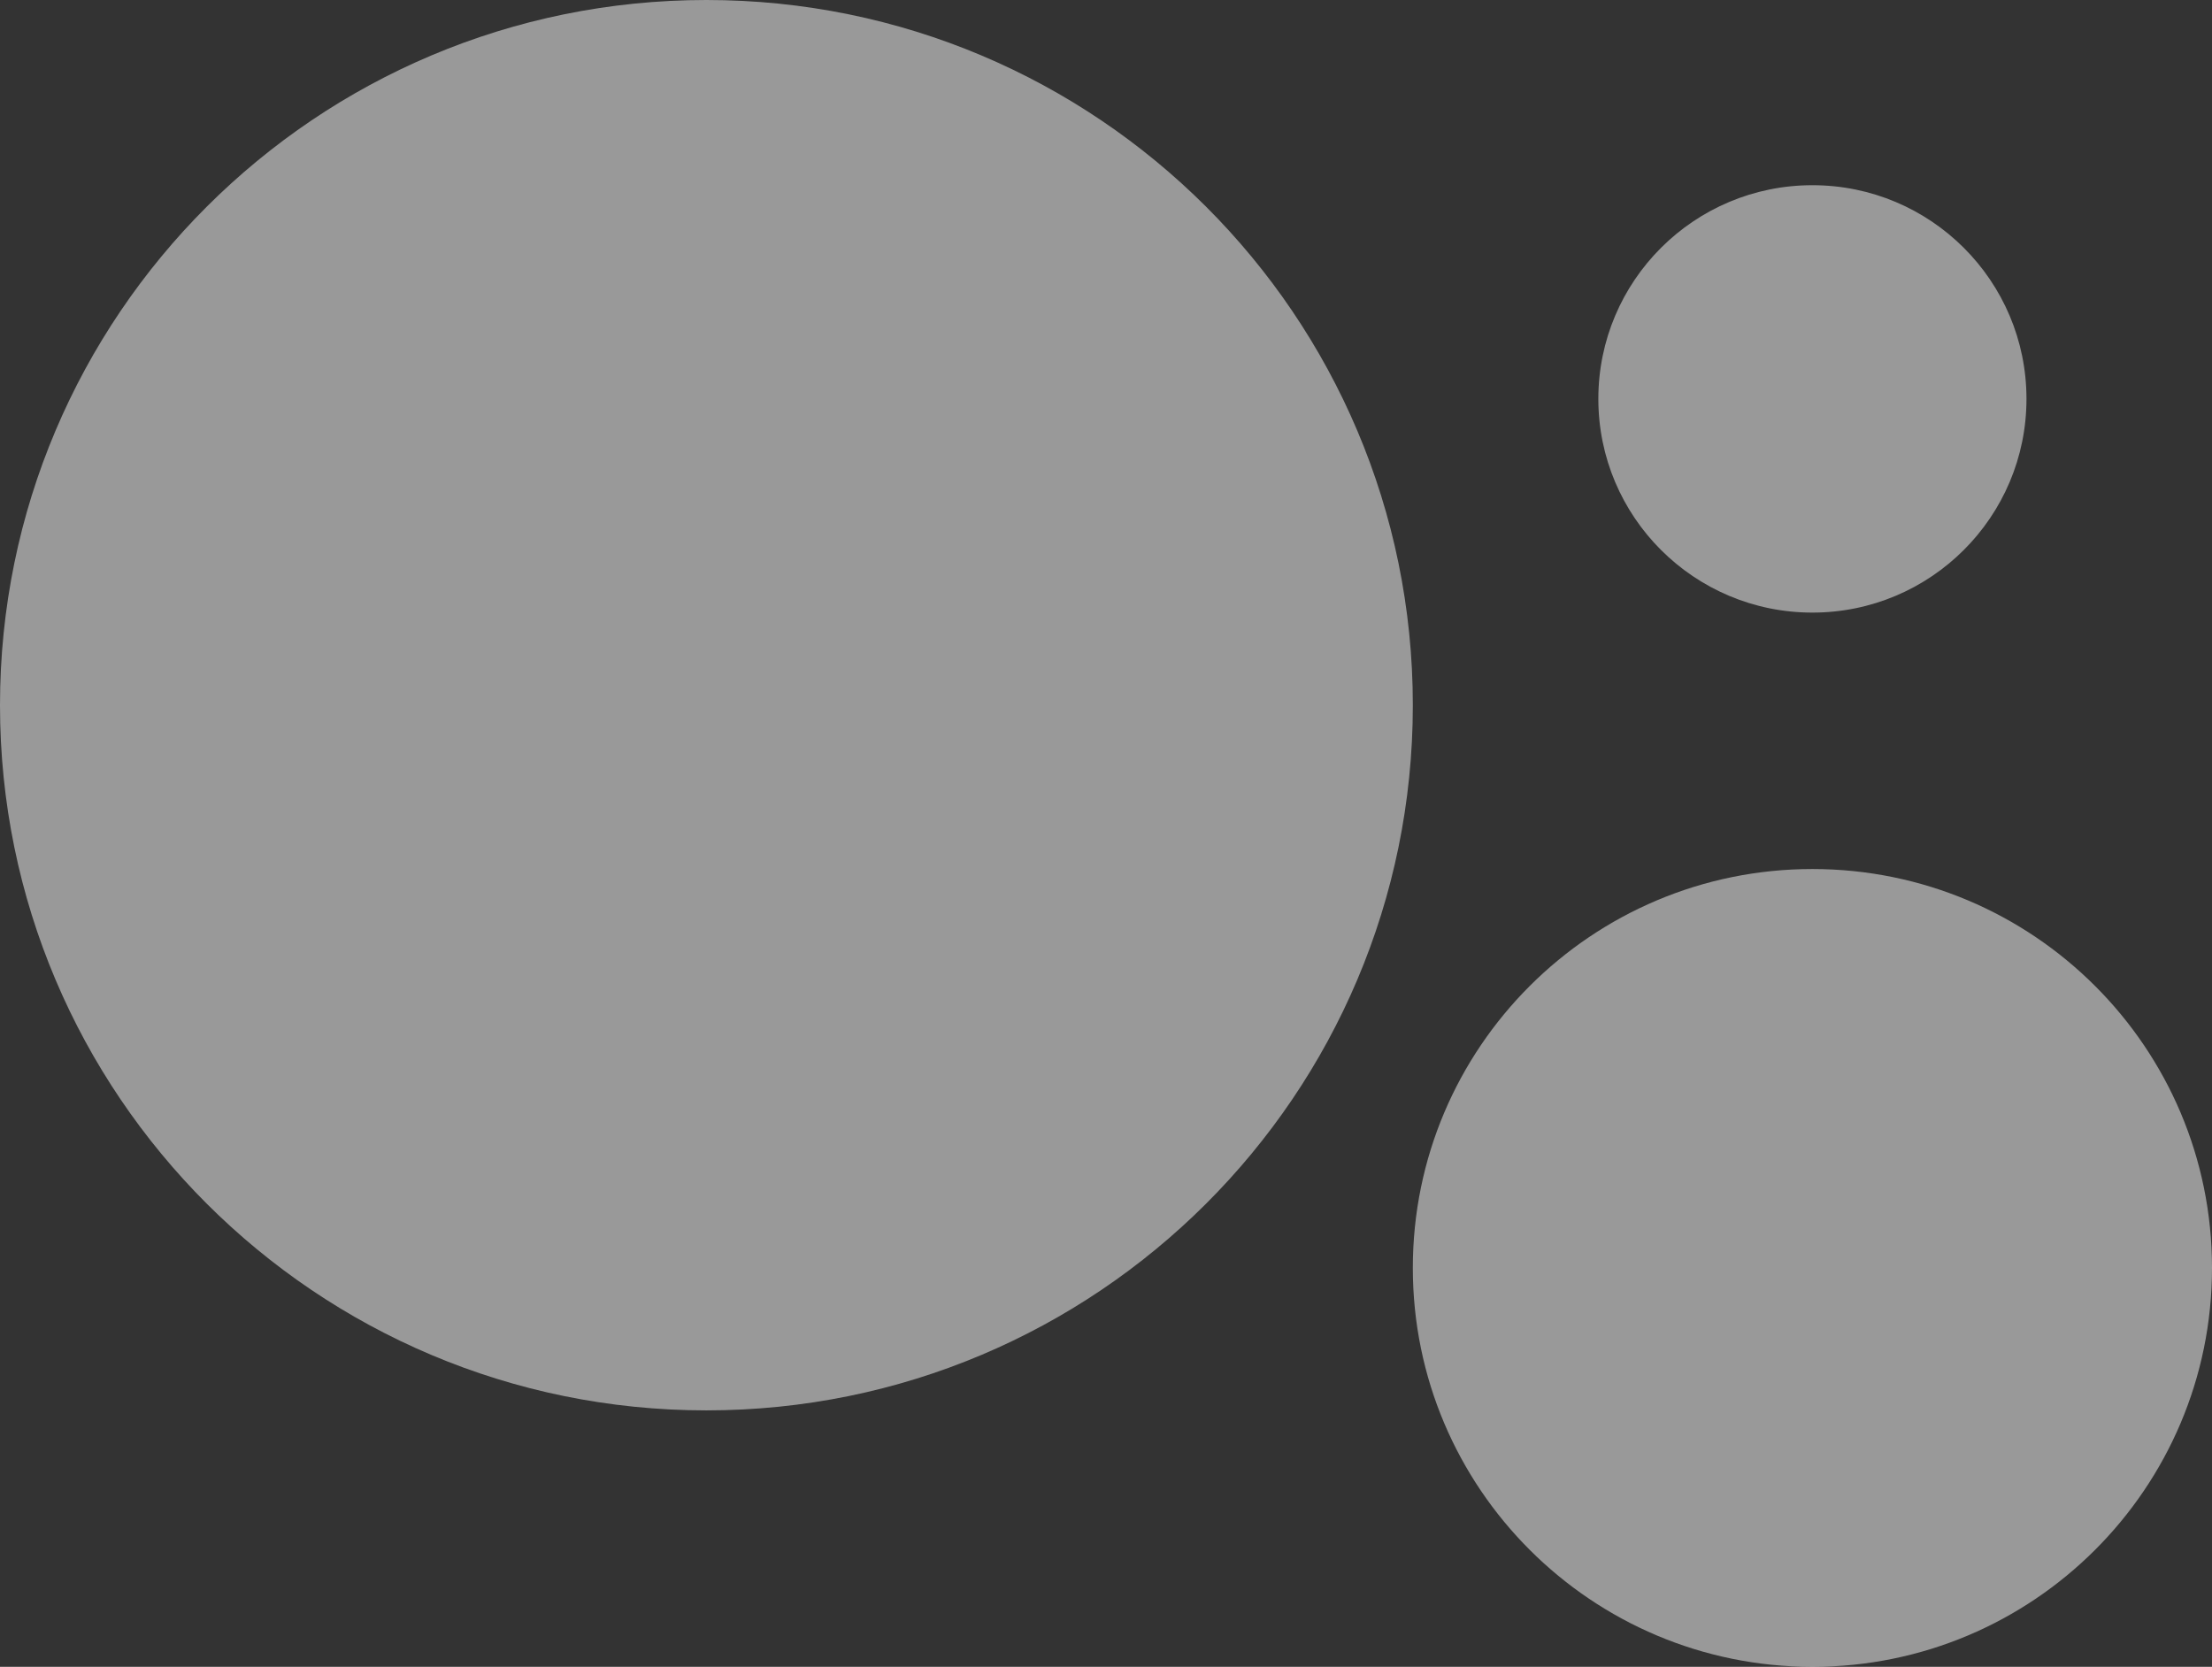 <?xml version="1.0" encoding="UTF-8"?> <svg xmlns="http://www.w3.org/2000/svg" width="142" height="107" viewBox="0 0 142 107" fill="none"><rect x="0" y="0" width="142" height="107" fill="#333333" stroke="none"/> <path d="M130.09 25.607C130.09 33.183 123.938 39.325 116.348 39.325C108.759 39.325 102.606 33.183 102.606 25.607C102.606 18.031 108.759 11.889 116.348 11.889C123.938 11.889 130.09 18.031 130.09 25.607Z" fill="white" fill-opacity="0.5"></path> <path d="M142 81.393C142 95.535 130.515 107 116.348 107C102.181 107 90.697 95.535 90.697 81.393C90.697 67.251 102.181 55.786 116.348 55.786C130.515 55.786 142 67.251 142 81.393Z" fill="white" fill-opacity="0.5"></path> <path d="M90.697 45.269C90.697 70.271 70.394 90.538 45.348 90.538C20.303 90.538 0 70.271 0 45.269C0 20.268 20.303 0 45.348 0C70.394 0 90.697 20.268 90.697 45.269Z" fill="white" fill-opacity="0.5"></path> </svg> 